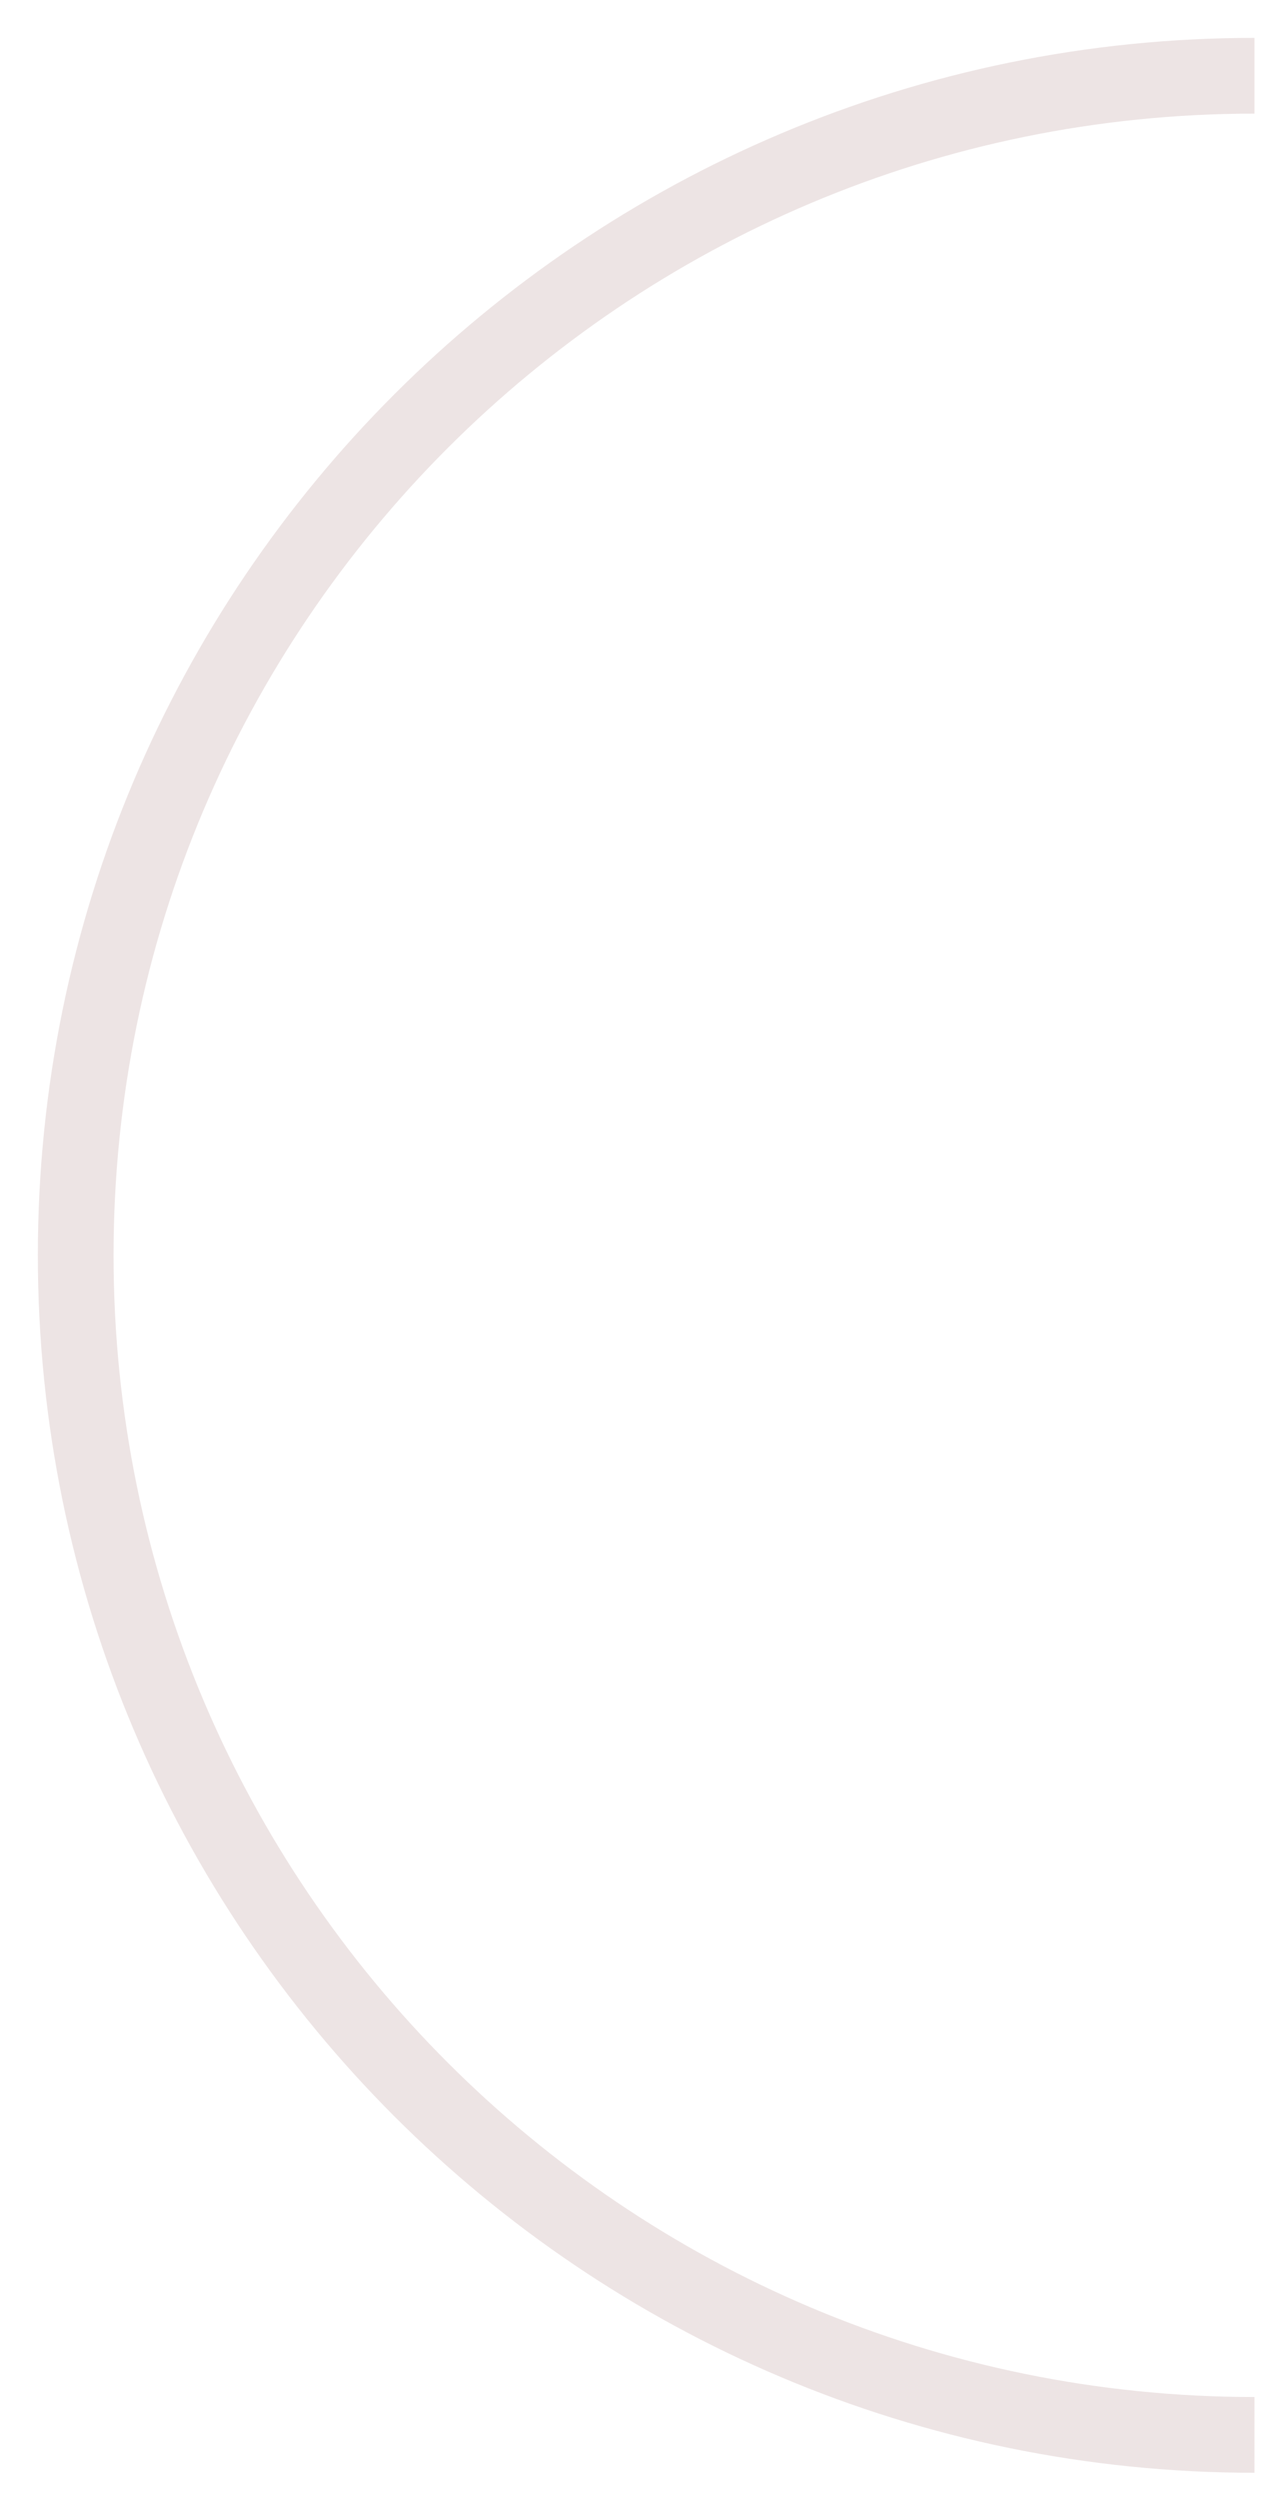 <?xml version="1.0" encoding="utf-8"?>
<svg xmlns="http://www.w3.org/2000/svg" fill="none" height="100%" overflow="visible" preserveAspectRatio="none" style="display: block;" viewBox="0 0 17 33" width="100%">
<path d="M16.57 32.141C7.971 32.141 1 25.169 1 16.57C1 7.971 7.971 1 16.57 1" id="Vector" stroke="#A57B7B" stroke-opacity="0.2"/>
</svg>